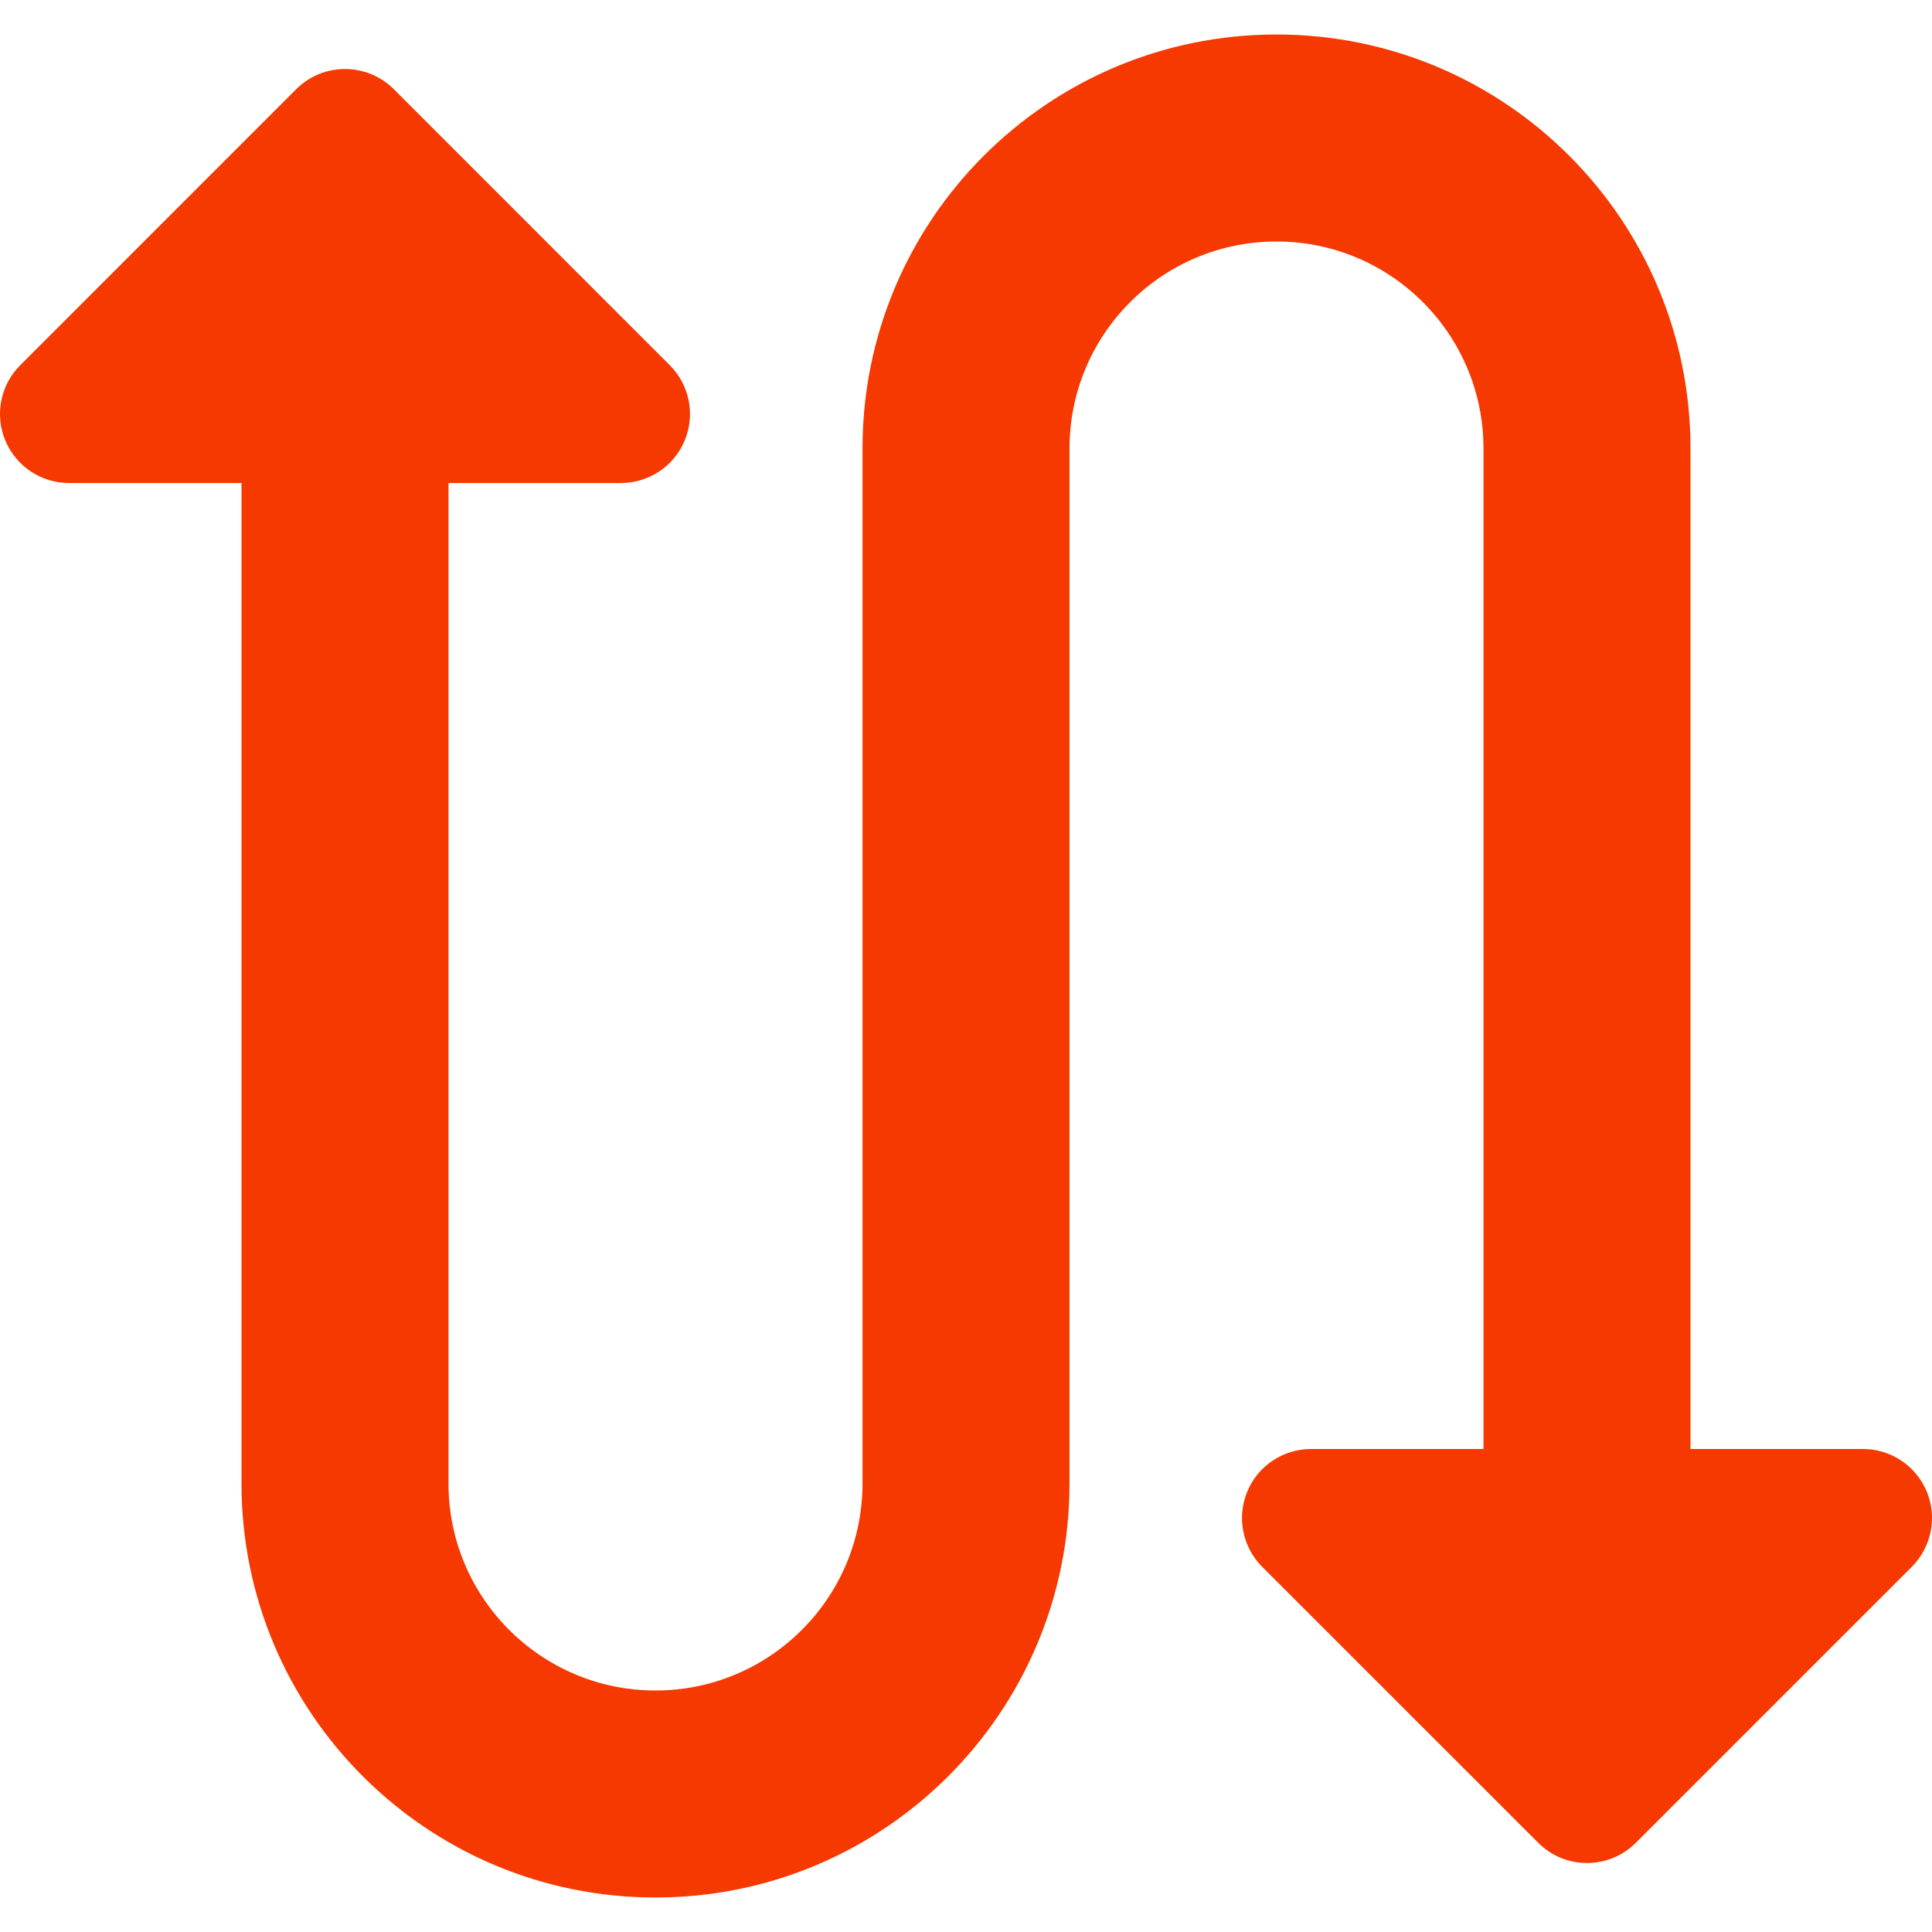 <svg width="48" height="48" viewBox="0 0 48 48" fill="none" xmlns="http://www.w3.org/2000/svg">
<g clip-path="url(#clip0_8225_9731)">
<path fill-rule="evenodd" clip-rule="evenodd" d="M31.714 6C34.554 6 36.857 8.303 36.857 11.143V36H32.572C31.878 36 31.253 36.418 30.988 37.058C30.722 37.699 30.869 38.436 31.359 38.927L38.217 45.784C38.886 46.453 39.971 46.453 40.641 45.784L47.498 38.927C47.988 38.436 48.135 37.699 47.87 37.058C47.604 36.418 46.979 36 46.286 36H42V11.143C42 5.462 37.395 0.857 31.714 0.857C26.034 0.857 21.429 5.462 21.429 11.143V36.857C21.429 39.697 19.126 42 16.286 42C13.445 42 11.143 39.697 11.143 36.857V12H15.429C16.122 12 16.747 11.582 17.012 10.942C17.278 10.301 17.131 9.564 16.641 9.074L9.784 2.216C9.114 1.547 8.029 1.547 7.359 2.216L0.502 9.074C0.012 9.564 -0.135 10.301 0.131 10.942C0.396 11.582 1.021 12 1.714 12H6V36.857C6 42.538 10.605 47.143 16.286 47.143C21.966 47.143 26.572 42.538 26.572 36.857V11.143C26.572 8.303 28.874 6 31.714 6Z" fill="#F53900"/>
</g>
<defs>
<clipPath id="clip0_8225_9731">
<rect width="48" height="48" fill="white"/>
</clipPath>
</defs>
</svg>
